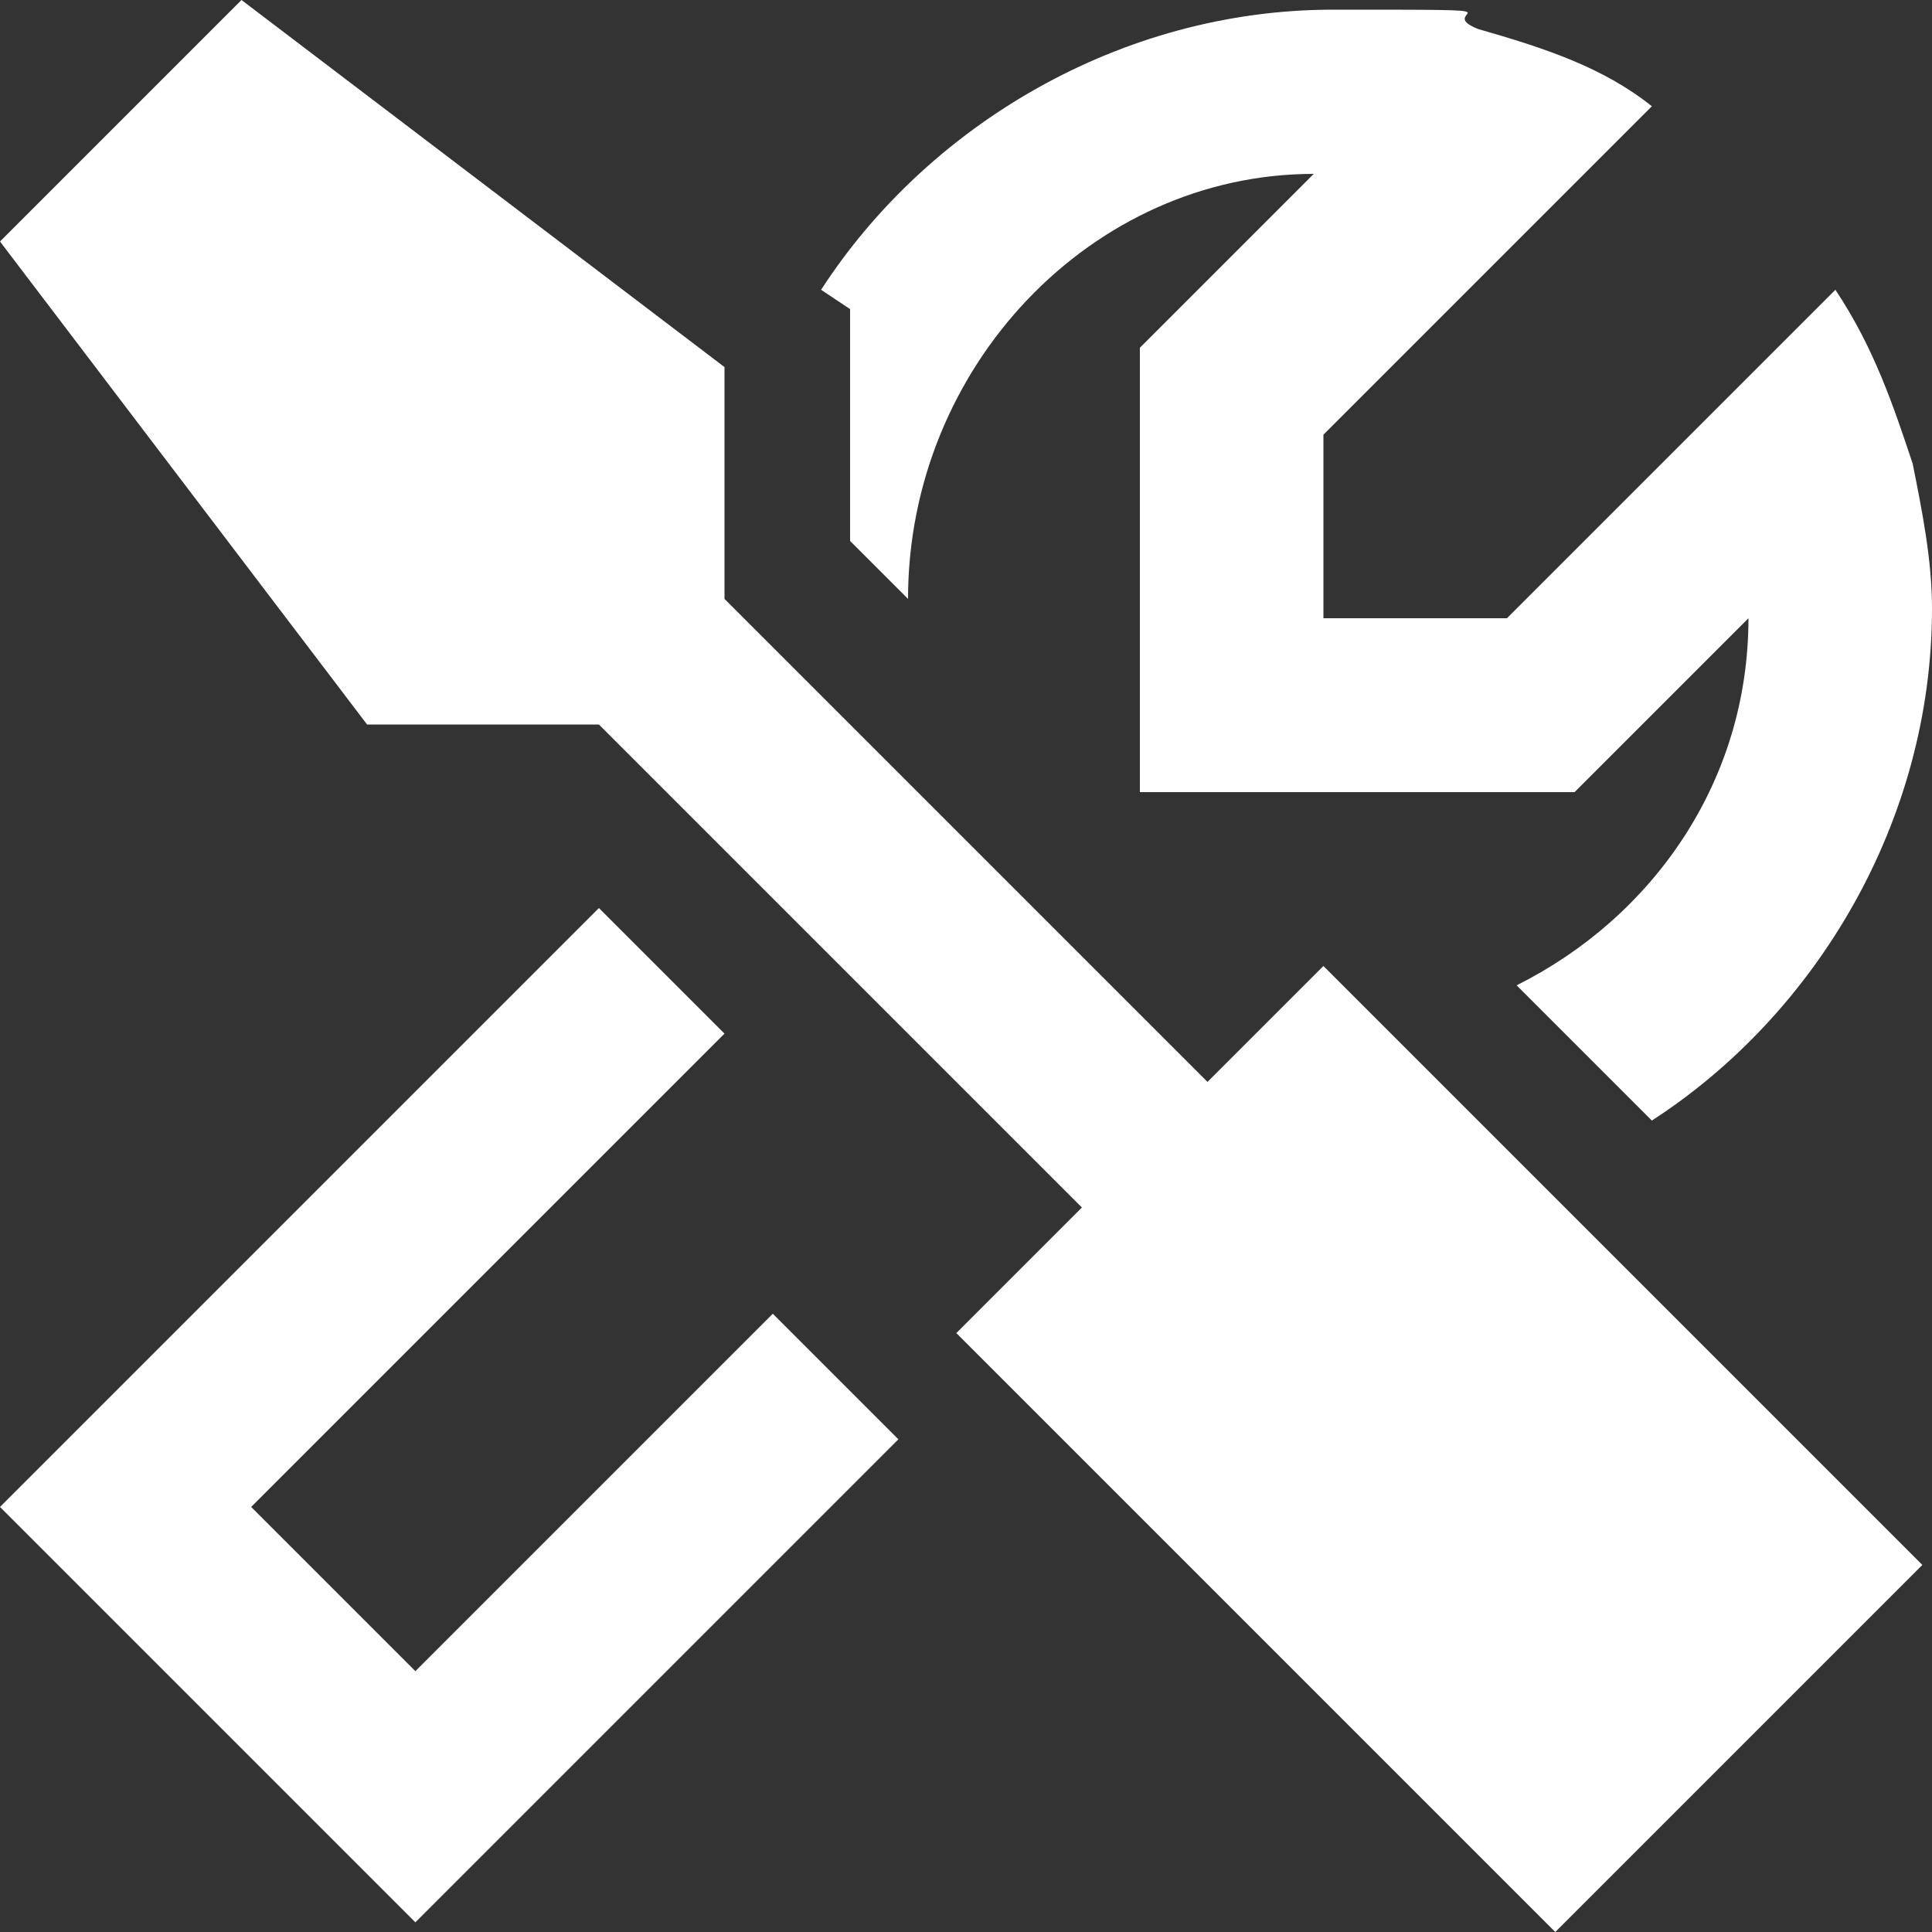 <?xml version="1.0" encoding="UTF-8"?>
<svg id="Layer_1" data-name="Layer 1" xmlns="http://www.w3.org/2000/svg" version="1.1" viewBox="0 0 20 20">
  <rect x="0" y="0" width="20" height="20" fill="#333333" stroke="none"/>
  <defs>
    <style>
      .cls-1 {
        fill: #fff;
        stroke-width: 0px;
      }
    </style>
  </defs>
  <g id="RHP-Pages">
    <g id="_01-Homepage" data-name="01-Homepage">
      <g id="Group-4">
        <g id="_" data-name="">
          <path id="Shape" class="cls-1" d="M1.3,14.3l4.9-4.9,1.3,1.3-4.9,4.9,1.7,1.7,3.7-3.7.7.7.6.6-3.7,3.7-1.3,1.3-1.3-1.3-1.7-1.7-1.3-1.3,1.3-1.3ZM8.8,5.7v-2.5l-.3-.2c1.1-1.7,3.1-2.9,5.3-2.9s1,0,1.5.2c.7.2,1.3.4,1.8.8l-1.4,1.4-2,2v1.9h1.9l2-2,1.4-1.4c.4.6.6,1.2.8,1.8.1.5.2,1,.2,1.5,0,2.2-1.2,4.2-2.9,5.3l-1.4-1.4c1.4-.7,2.4-2.1,2.4-3.8l-1.2,1.2-.6.6h-4.5V3.6l.6-.6,1.2-1.2c-2.3,0-4.2,2-4.2,4.4h0s-.6-.6-.6-.6ZM11.2,12.5l-5-5h-2.4L0,2.5,2.5,0l5,3.8v2.4l5,5,1.2-1.2,6.2,6.2-3.8,3.8-6.2-6.2,1.2-1.2Z"/>
        </g>
      </g>
    </g>
  </g>
</svg>
